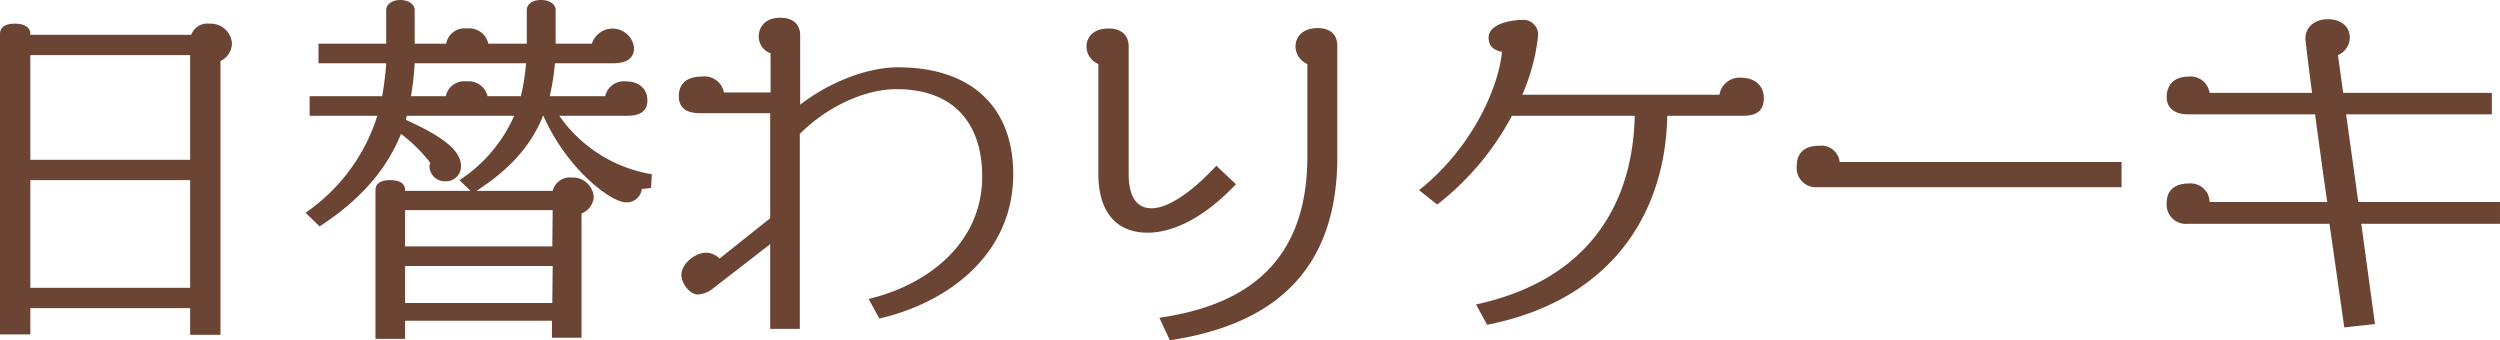 <svg xmlns="http://www.w3.org/2000/svg" viewBox="0 0 337.9 45.95"><defs><style>.cls-1{fill:#6b4433}</style></defs><g id="レイヤー_2" data-name="レイヤー 2"><g id="レイヤー_1-2" data-name="レイヤー 1"><path class="cls-1" d="M29.8 8.25v37h-4.1v-3.6H4.1v3.55H0V4.6c0-.7.4-1.4 2-1.4s2.1.7 2.1 1.4v.1h21.75a2.31 2.31 0 012.45-1.5 2.87 2.87 0 013.05 2.65 2.69 2.69 0 01-1.55 2.4zm-4.1-.8H4.1V21.6h21.6zm0 16.9H4.1V38.9h21.6zM88 25.4l-1.25.15a2.06 2.06 0 01-2.15 1.8c-2 0-8-4.5-11.15-11.7h-.05c-1.6 4-4.45 7.2-9 10.15h10.3a2.36 2.36 0 012.55-1.8 2.83 2.83 0 013 2.6 2.55 2.55 0 01-1.65 2.25v16.8h-4v-2.3H54.75v2.45h-4V25.7c0-.7.45-1.35 2-1.35s2 .65 2 1.35v.1h8.85l-1.5-1.45a20.12 20.12 0 007.4-8.7H55a3.07 3.07 0 00-.15.55c5.35 2.4 7.45 4.3 7.45 6.2a2 2 0 01-2 2.1 2.07 2.07 0 01-2.25-2 1.78 1.78 0 01.1-.5 20.77 20.77 0 00-3.95-3.9c-2.1 5.15-5.8 9.1-11 12.5l-1.9-1.85a24.93 24.93 0 009.7-13.1h-9.15V13h9.8a40.08 40.08 0 00.55-4.45h-9.15V5.9h9.15V1.35C52.2.7 52.85 0 54.1 0s1.95.7 1.95 1.35V5.9h4.25a2.54 2.54 0 012.8-2.05A2.65 2.65 0 0166 5.9h5.2V1.35c0-.7.65-1.35 1.9-1.35s2 .6 2 1.35V5.9H80a2.93 2.93 0 015.7.55c0 1.35-.9 2.1-2.8 2.1H75a29.6 29.6 0 01-.7 4.45h7.5a2.58 2.58 0 012.8-2c1.6 0 2.9.85 2.9 2.6 0 1.35-.9 2.05-2.75 2.05H75.6a19 19 0 0012.5 7.9zm-13.3 3H54.75v4.9h19.9zm0 7.55H54.75v5h19.9zM56.05 8.55a40.32 40.32 0 01-.5 4.45h4.7a2.55 2.55 0 012.8-2 2.63 2.63 0 012.85 2h4.5a28.62 28.62 0 00.7-4.45zM118.85 43.05l-1.45-2.65c7.55-1.75 15.35-7.25 15.35-16.55 0-7.15-3.8-11.8-11.6-11.8-4.25 0-9.35 2.35-13.05 6.05v26.35h-4V33l-7.75 6a3.56 3.56 0 01-2 .8c-1.15 0-2.25-1.5-2.25-2.65 0-1.5 1.85-3 3.35-3a2.65 2.65 0 011.8.8l6.85-5.45V15.3h-9.45c-2.05 0-2.9-.85-2.9-2.3 0-1.7 1.1-2.65 3.1-2.65a2.68 2.68 0 013 2.15h6.3V7.2a2.39 2.39 0 01-1.6-2.3c0-1.05.7-2.5 2.9-2.5 2 0 2.7 1.15 2.7 2.35v9.4c3.75-2.9 8.85-5.05 13.25-5.05 9.5 0 15.55 5 15.55 14.5-.05 11-9.1 17.4-18.1 19.45zM155.1 31.45c-4 0-6.65-2.55-6.65-8V8.65a2.59 2.59 0 01-1.6-2.35c0-1.15.8-2.45 3-2.45 1.8 0 2.7 1 2.7 2.4v17.2c0 3.25 1.15 4.7 3.1 4.7 2.25 0 5.45-2.2 8.75-5.75l2.65 2.5c-4.25 4.5-8.45 6.55-11.95 6.55zm3 14.5l-1.4-3c9.5-1.4 20-5.75 20-21.75V8.65a2.61 2.61 0 01-1.6-2.4c0-1.1.8-2.45 3-2.45 1.85 0 2.65 1 2.65 2.4v15.15C180.7 39 169.15 44.3 158.1 46zM235.6 15.65h-10.25c-.25 13.1-7.45 24.9-24.35 28.25l-1.5-2.75c15.25-3.3 21.2-13.6 21.45-25.5h-16.6a37.33 37.33 0 01-10.1 12l-2.45-1.95c7.6-6.05 10.85-14.45 11.2-18.7-1.3-.25-1.8-.9-1.8-1.95 0-1.75 2.9-2.35 4.45-2.35a2 2 0 012.25 2 26.72 26.72 0 01-2.15 8.1h26.65a2.75 2.75 0 012.9-2.3c1.95 0 3.1 1.15 3.1 2.75s-.85 2.4-2.8 2.4zM245.65 25.3a2.59 2.59 0 01-2.8-2.85c0-1.8 1.05-2.75 3.05-2.75a2.48 2.48 0 012.75 2.2h38.1v3.4zM319.15 30.25L321 43.8l-4.15.45s-.9-6.35-2-14h-19.2a2.59 2.59 0 01-2.8-2.8c0-1.65 1-2.65 3-2.65a2.56 2.56 0 012.8 2.5h15.9c-.6-4.05-1.15-8.25-1.65-11.85h-17.25c-1.75 0-2.8-.9-2.8-2.3 0-1.7 1-2.8 3-2.8a2.6 2.6 0 012.8 2.2h13.85c-.55-4.15-.9-7.1-.9-7.35 0-1.6 1.35-2.6 3-2.6 1.85 0 3 1 3 2.5a2.63 2.63 0 01-1.6 2.35l.7 5.1h20.1v2.9h-19.7l1.65 11.85h19.15v2.95z"/></g></g></svg>